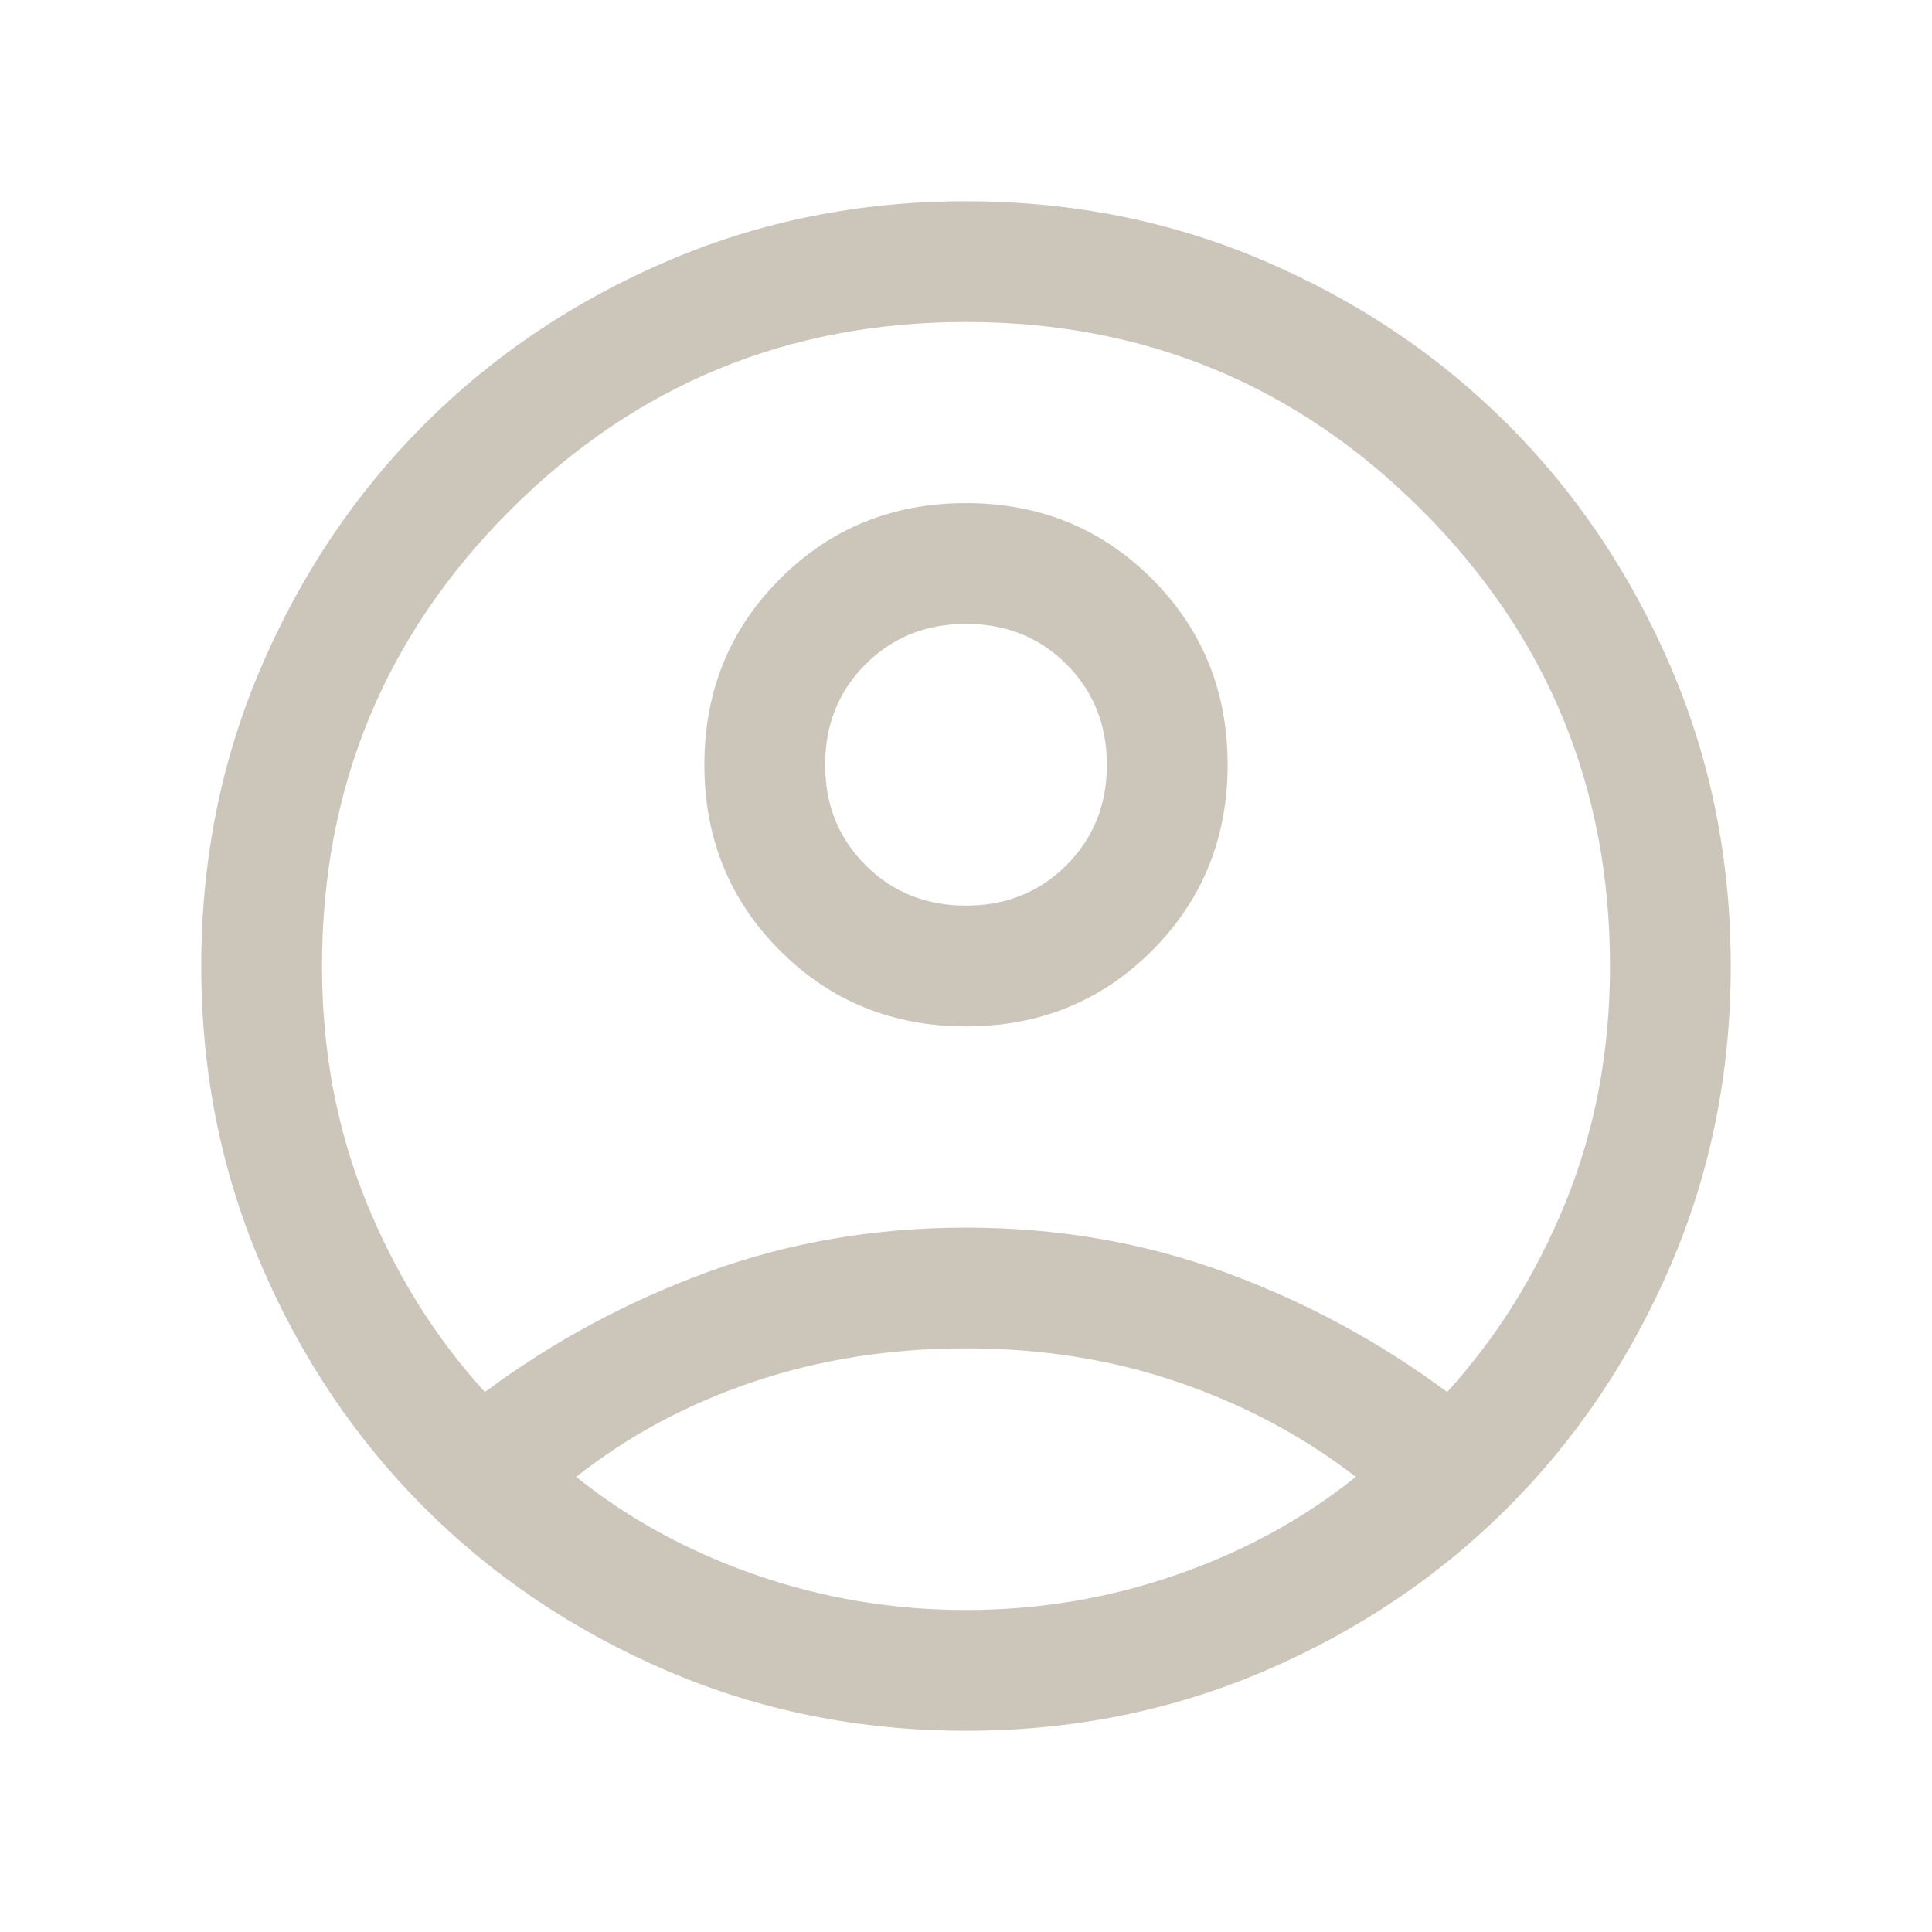 <svg xmlns="http://www.w3.org/2000/svg" height="24" viewBox="0 -960 960 960" width="24"><path d="M240.924-268.307q51-37.846 111.115-59.769Q412.154-349.999 480-349.999t127.961 21.923q60.115 21.923 111.115 59.769 37.308-41 59.116-94.923Q800-417.154 800-480q0-133-93.5-226.5T480-800q-133 0-226.5 93.5T160-480q0 62.846 21.808 116.77 21.808 53.923 59.116 94.923Zm239.088-181.694q-54.781 0-92.396-37.603-37.615-37.604-37.615-92.384 0-54.781 37.603-92.396 37.604-37.615 92.384-37.615 54.781 0 92.396 37.603 37.615 37.604 37.615 92.384 0 54.781-37.603 92.396-37.604 37.615-92.384 37.615Zm-.012 350q-79.154 0-148.499-29.77-69.346-29.769-120.654-81.076-51.307-51.308-81.076-120.654-29.77-69.345-29.77-148.499t29.77-148.499q29.769-69.346 81.076-120.654 51.308-51.307 120.654-81.076 69.345-29.77 148.499-29.77t148.499 29.77q69.346 29.769 120.654 81.076 51.307 51.308 81.076 120.654 29.77 69.345 29.77 148.499t-29.77 148.499q-29.769 69.346-81.076 120.654-51.308 51.307-120.654 81.076-69.345 29.77-148.499 29.77ZM480-160q54.154 0 104.423-17.423 50.27-17.423 89.27-48.731-39-30.154-88.116-47Q536.462-290.001 480-290.001q-56.462 0-105.77 16.654-49.308 16.654-87.923 47.193 39 31.308 89.27 48.731Q425.846-160 480-160Zm0-349.999q29.846 0 49.924-20.077 20.077-20.078 20.077-49.924t-20.077-49.924Q509.846-650.001 480-650.001t-49.924 20.077Q409.999-609.846 409.999-580t20.077 49.924q20.078 20.077 49.924 20.077ZM480-580Zm0 355Z" fill="#CCC5B9"/></svg>
